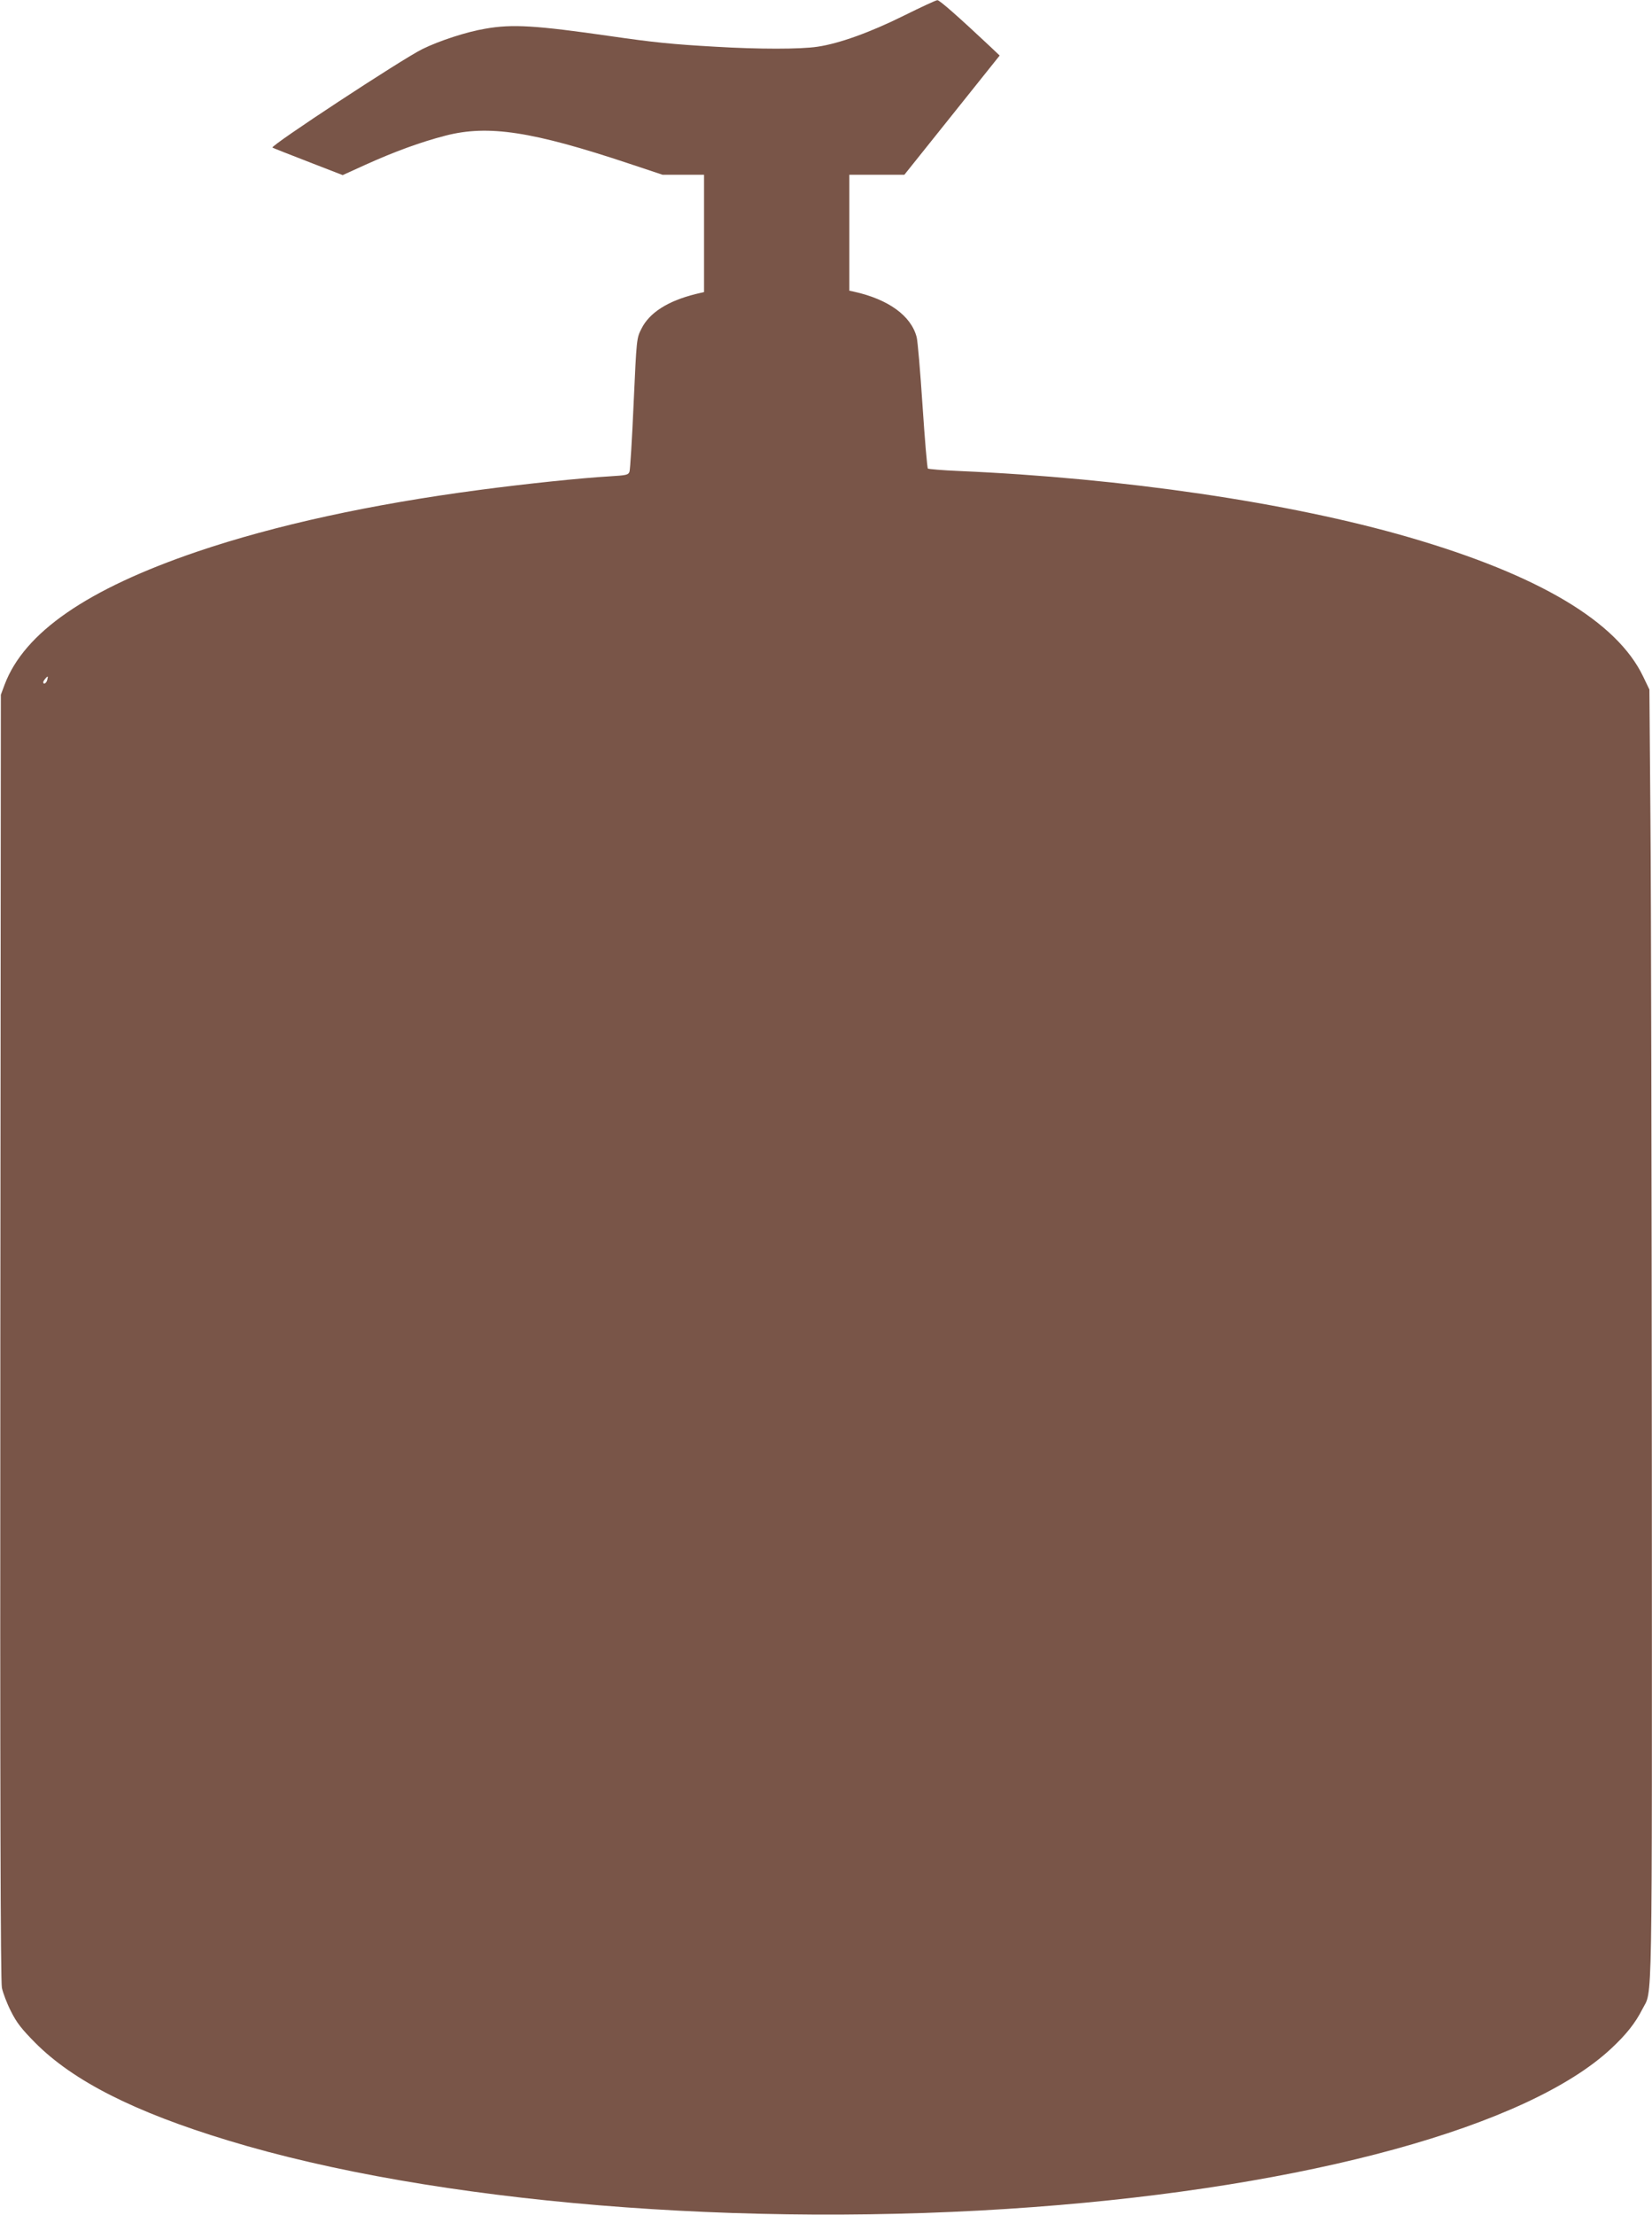 <?xml version="1.0" standalone="no"?>
<!DOCTYPE svg PUBLIC "-//W3C//DTD SVG 20010904//EN"
 "http://www.w3.org/TR/2001/REC-SVG-20010904/DTD/svg10.dtd">
<svg version="1.0" xmlns="http://www.w3.org/2000/svg"
 width="955pt" height="1280pt" viewBox="0 0 955 1280"
 preserveAspectRatio="xMidYMid meet">
<g transform="translate(0,1280) scale(0.1,-0.1)"
fill="#795548" stroke="none">
<path d="M5226 12710 c-195 -97 -376 -162 -500 -180 -99 -15 -340 -15 -591 0
-248 14 -357 25 -605 61 -432 62 -568 71 -725 43 -108 -18 -267 -70 -364 -118
-116 -57 -882 -560 -866 -569 7 -4 102 -41 210 -83 l196 -76 132 60 c168 76
322 132 462 168 247 64 502 25 1063 -162 l192 -64 120 0 120 0 0 -339 0 -339
-47 -11 c-162 -40 -269 -108 -315 -201 -28 -55 -28 -57 -45 -430 -9 -206 -20
-384 -24 -396 -7 -19 -18 -21 -116 -27 -158 -9 -485 -43 -748 -78 -630 -83
-1184 -204 -1635 -357 -637 -217 -999 -467 -1113 -768 l-22 -59 -3 -3710 c-2
-2654 1 -3725 9 -3763 6 -29 29 -90 52 -135 33 -66 60 -101 141 -183 220 -221
574 -400 1114 -564 1184 -361 2984 -510 4657 -385 1590 118 2857 466 3339 916
87 81 140 148 180 227 60 119 56 -108 55 3142 -1 1636 -4 3315 -8 3730 l-6
755 -36 75 c-152 318 -604 587 -1354 805 -692 201 -1652 342 -2602 383 -95 4
-175 11 -179 14 -4 4 -18 168 -31 365 -13 197 -28 374 -34 395 -32 123 -163
218 -361 262 l-28 6 0 335 0 335 159 0 159 0 276 345 275 344 -57 54 c-179
168 -291 267 -303 266 -8 0 -94 -40 -193 -89z m-4953 -3840 c-5 -19 -23 -29
-23 -12 0 7 20 32 26 32 1 0 0 -9 -3 -20z"/>
</g>
</svg>
